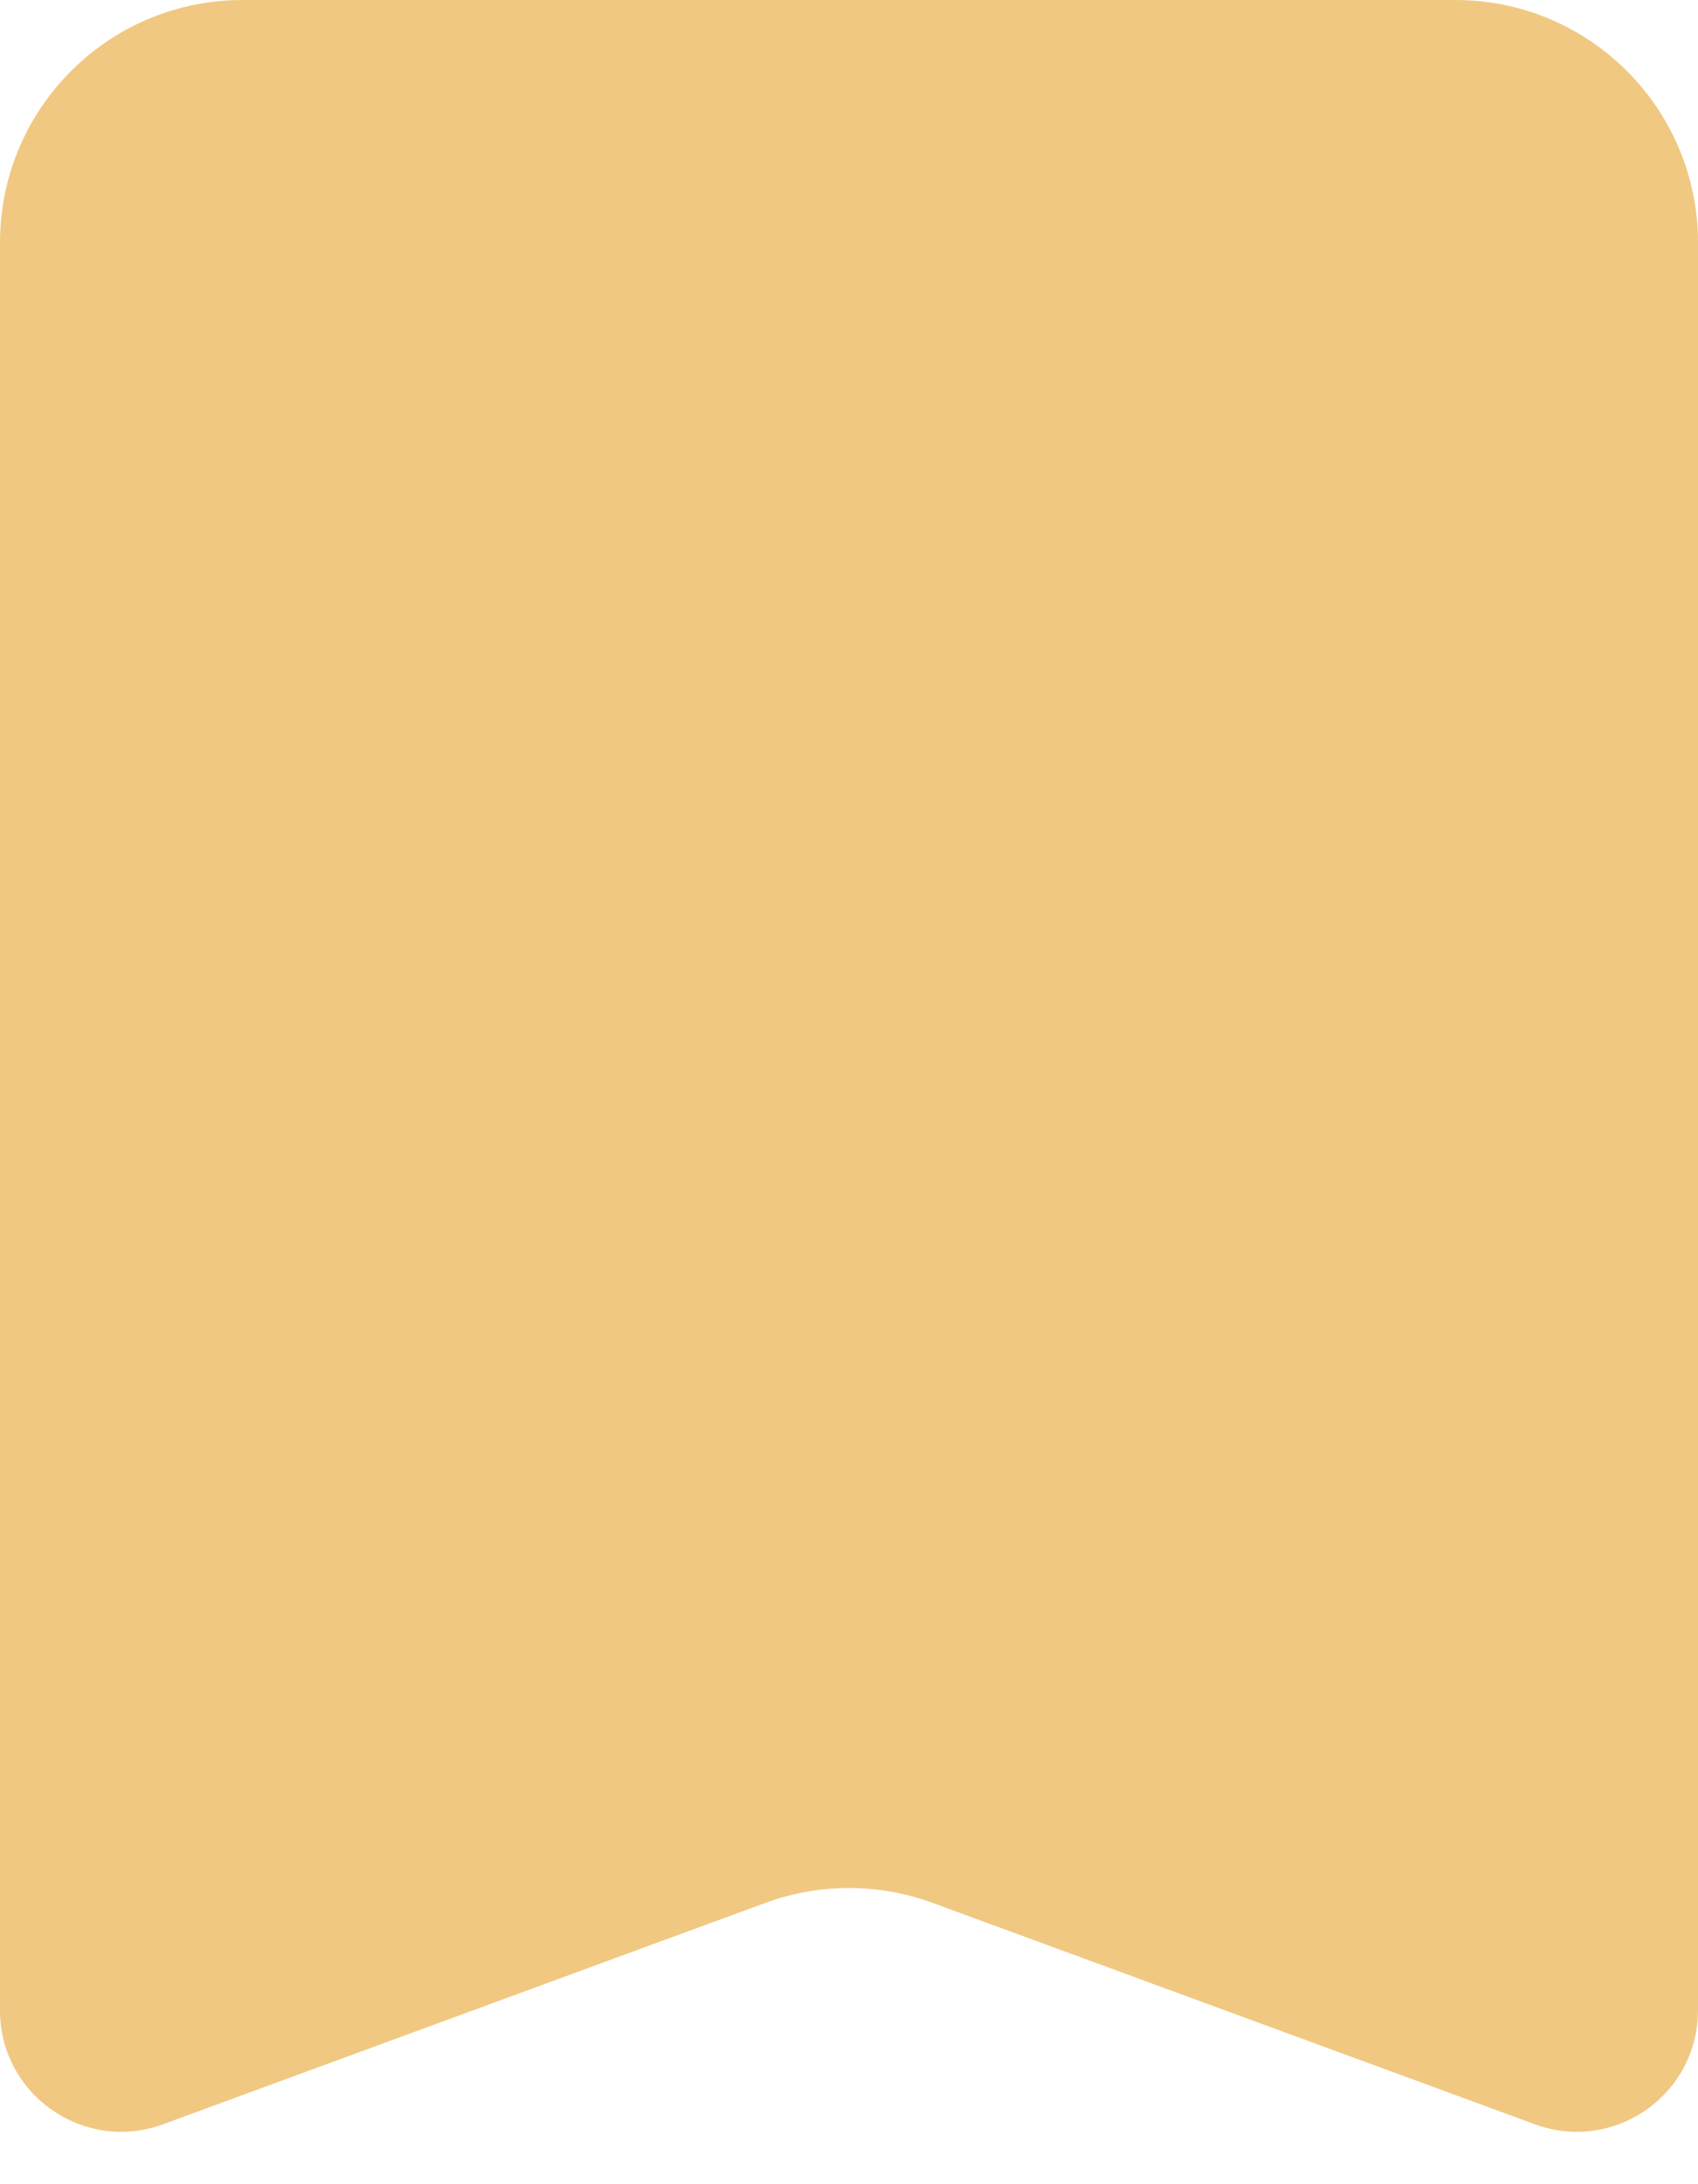 <svg xmlns="http://www.w3.org/2000/svg" width="14" height="18" viewBox="0 0 14 18" fill="none">
<path d="M0 2C0 0.895 0.895 0 2 0H12C13.105 0 14 0.895 14 2V16.567C14 17.263 13.308 17.746 12.655 17.506L7.69 15.682C7.244 15.518 6.756 15.518 6.31 15.682L1.345 17.506C0.692 17.746 0 17.263 0 16.567V2Z" fill="#F1C881"/>
</svg>